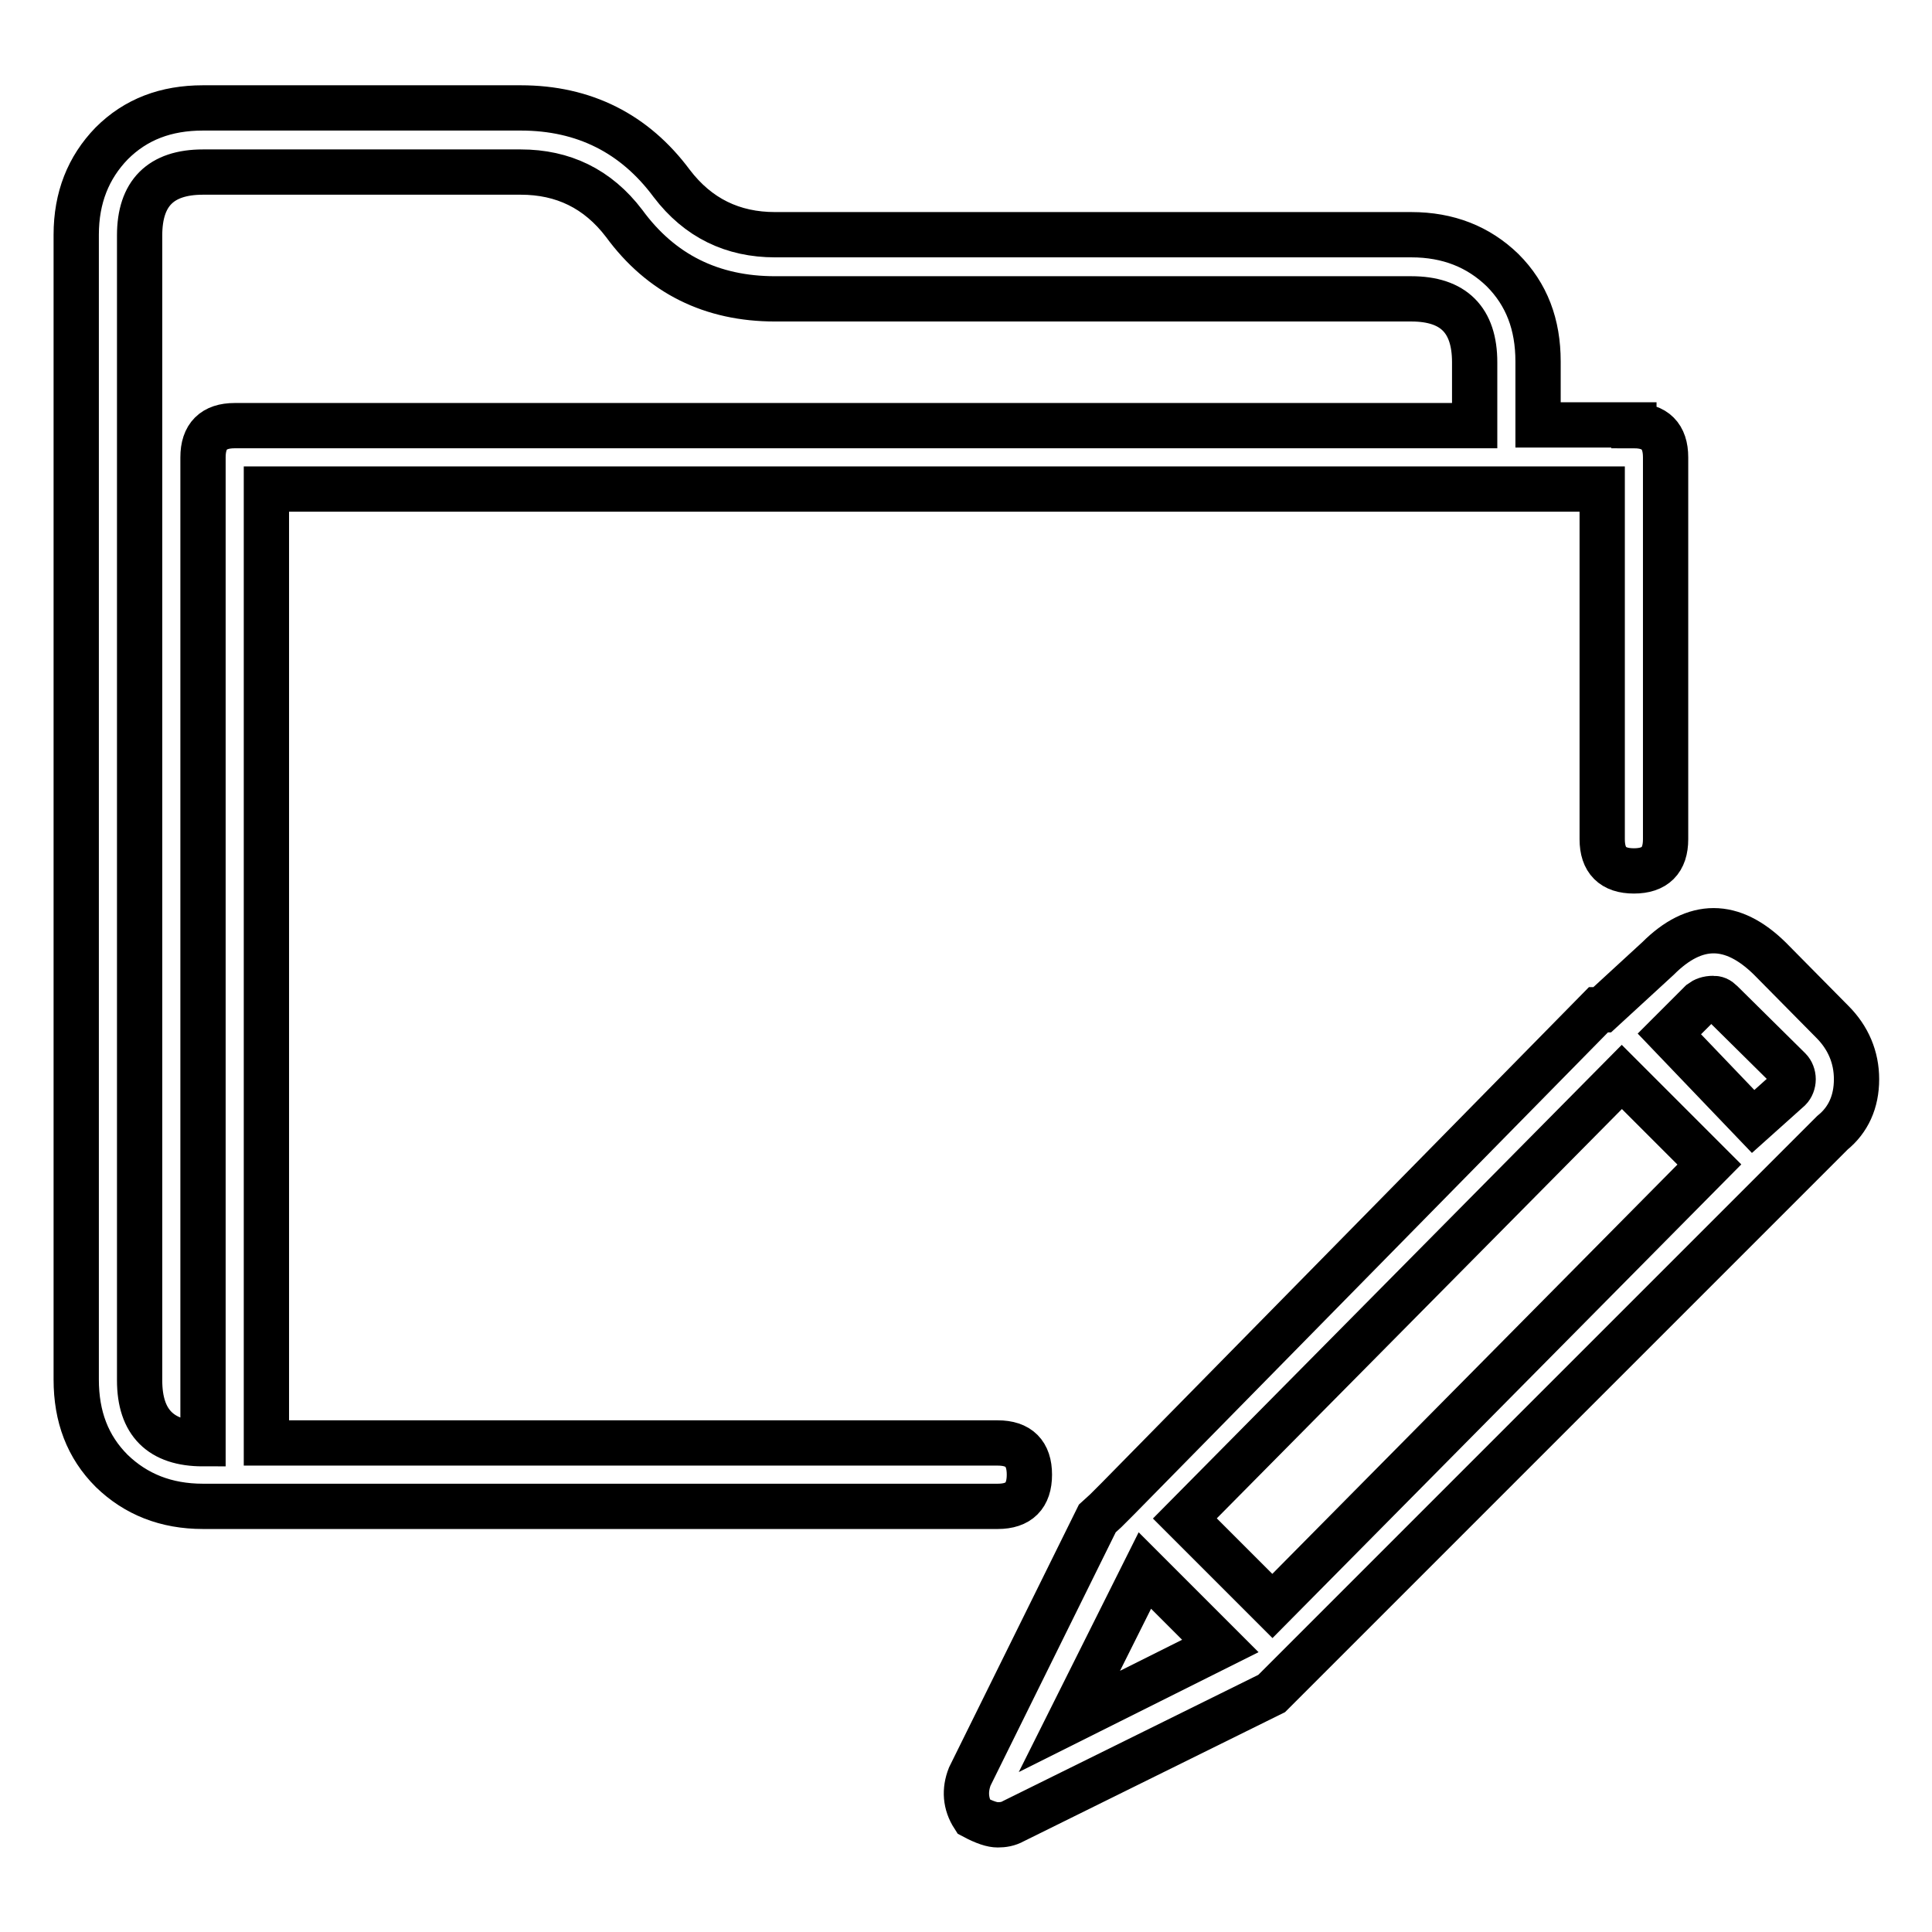 <?xml version="1.0" encoding="utf-8"?>
<!-- Svg Vector Icons : http://www.onlinewebfonts.com/icon -->
<!DOCTYPE svg PUBLIC "-//W3C//DTD SVG 1.1//EN" "http://www.w3.org/Graphics/SVG/1.1/DTD/svg11.dtd">
<svg version="1.1" xmlns="http://www.w3.org/2000/svg" xmlns:xlink="http://www.w3.org/1999/xlink" x="0px" y="0px" viewBox="0 0 256 256" enable-background="new 0 0 256 256" xml:space="preserve">
<g> <path stroke-width="6" fill-opacity="0" stroke="#000000"  d="M216.5,56.4c2.8,0,4.2,1.4,4.2,4.2v50.6c0,2.8-1.4,4.2-4.2,4.2s-4.2-1.4-4.2-4.2V64.8h-177v126.4h96.9 c2.8,0,4.2,1.4,4.2,4.2c0,2.8-1.4,4.2-4.2,4.2H26.9c-4.9,0-8.9-1.6-12.1-4.7c-3.2-3.2-4.7-7.2-4.7-12.1V31.1 c0-4.9,1.6-8.9,4.7-12.1c3.2-3.2,7.2-4.7,12.1-4.7H69c8.4,0,15.1,3.4,20,10c3.5,4.6,8.1,6.8,13.7,6.8H187c4.9,0,8.9,1.6,12.1,4.7 c3.2,3.2,4.7,7.2,4.7,12.1v8.4H216.5z M195.4,56.4v-8.4c0-5.6-2.8-8.4-8.4-8.4h-84.3c-8.4,0-15.1-3.3-20-10 c-3.5-4.6-8.1-6.8-13.7-6.8H26.9c-5.6,0-8.4,2.8-8.4,8.4v151.7c0,5.6,2.8,8.4,8.4,8.4V60.6c0-2.8,1.4-4.2,4.2-4.2L195.4,56.4 L195.4,56.4z M242.8,135.4c2.1,2.1,3.2,4.7,3.2,7.6c0,3-1.1,5.4-3.2,7.1l-7.4,7.4l-65.8,65.8l-1.1,1.1l-34.2,16.9 c-0.7,0.4-1.4,0.5-2.1,0.5c-0.7,0-1.7-0.3-3.2-1.1c-1.1-1.7-1.2-3.5-0.5-5.3l16.9-34.2l1.1-1l1.6-1.6l63.7-64.8h0.5l7.4-6.8 c4.9-4.9,9.8-4.9,14.8,0L242.8,135.4z M141.7,228.1l20-10l-10-10L141.7,228.1z M226.5,154.3l-11.6-11.6L157,201.2l11.6,11.6 L226.5,154.3z M237.1,144.3c0.3-0.3,0.5-0.8,0.5-1.3c0-0.5-0.2-1-0.5-1.3l-9-8.9c-0.4-0.4-0.7-0.5-1.1-0.5c-0.7,0-1.2,0.2-1.6,0.5 l-4.2,4.2l11.1,11.6L237.1,144.3z"/></g>
</svg>